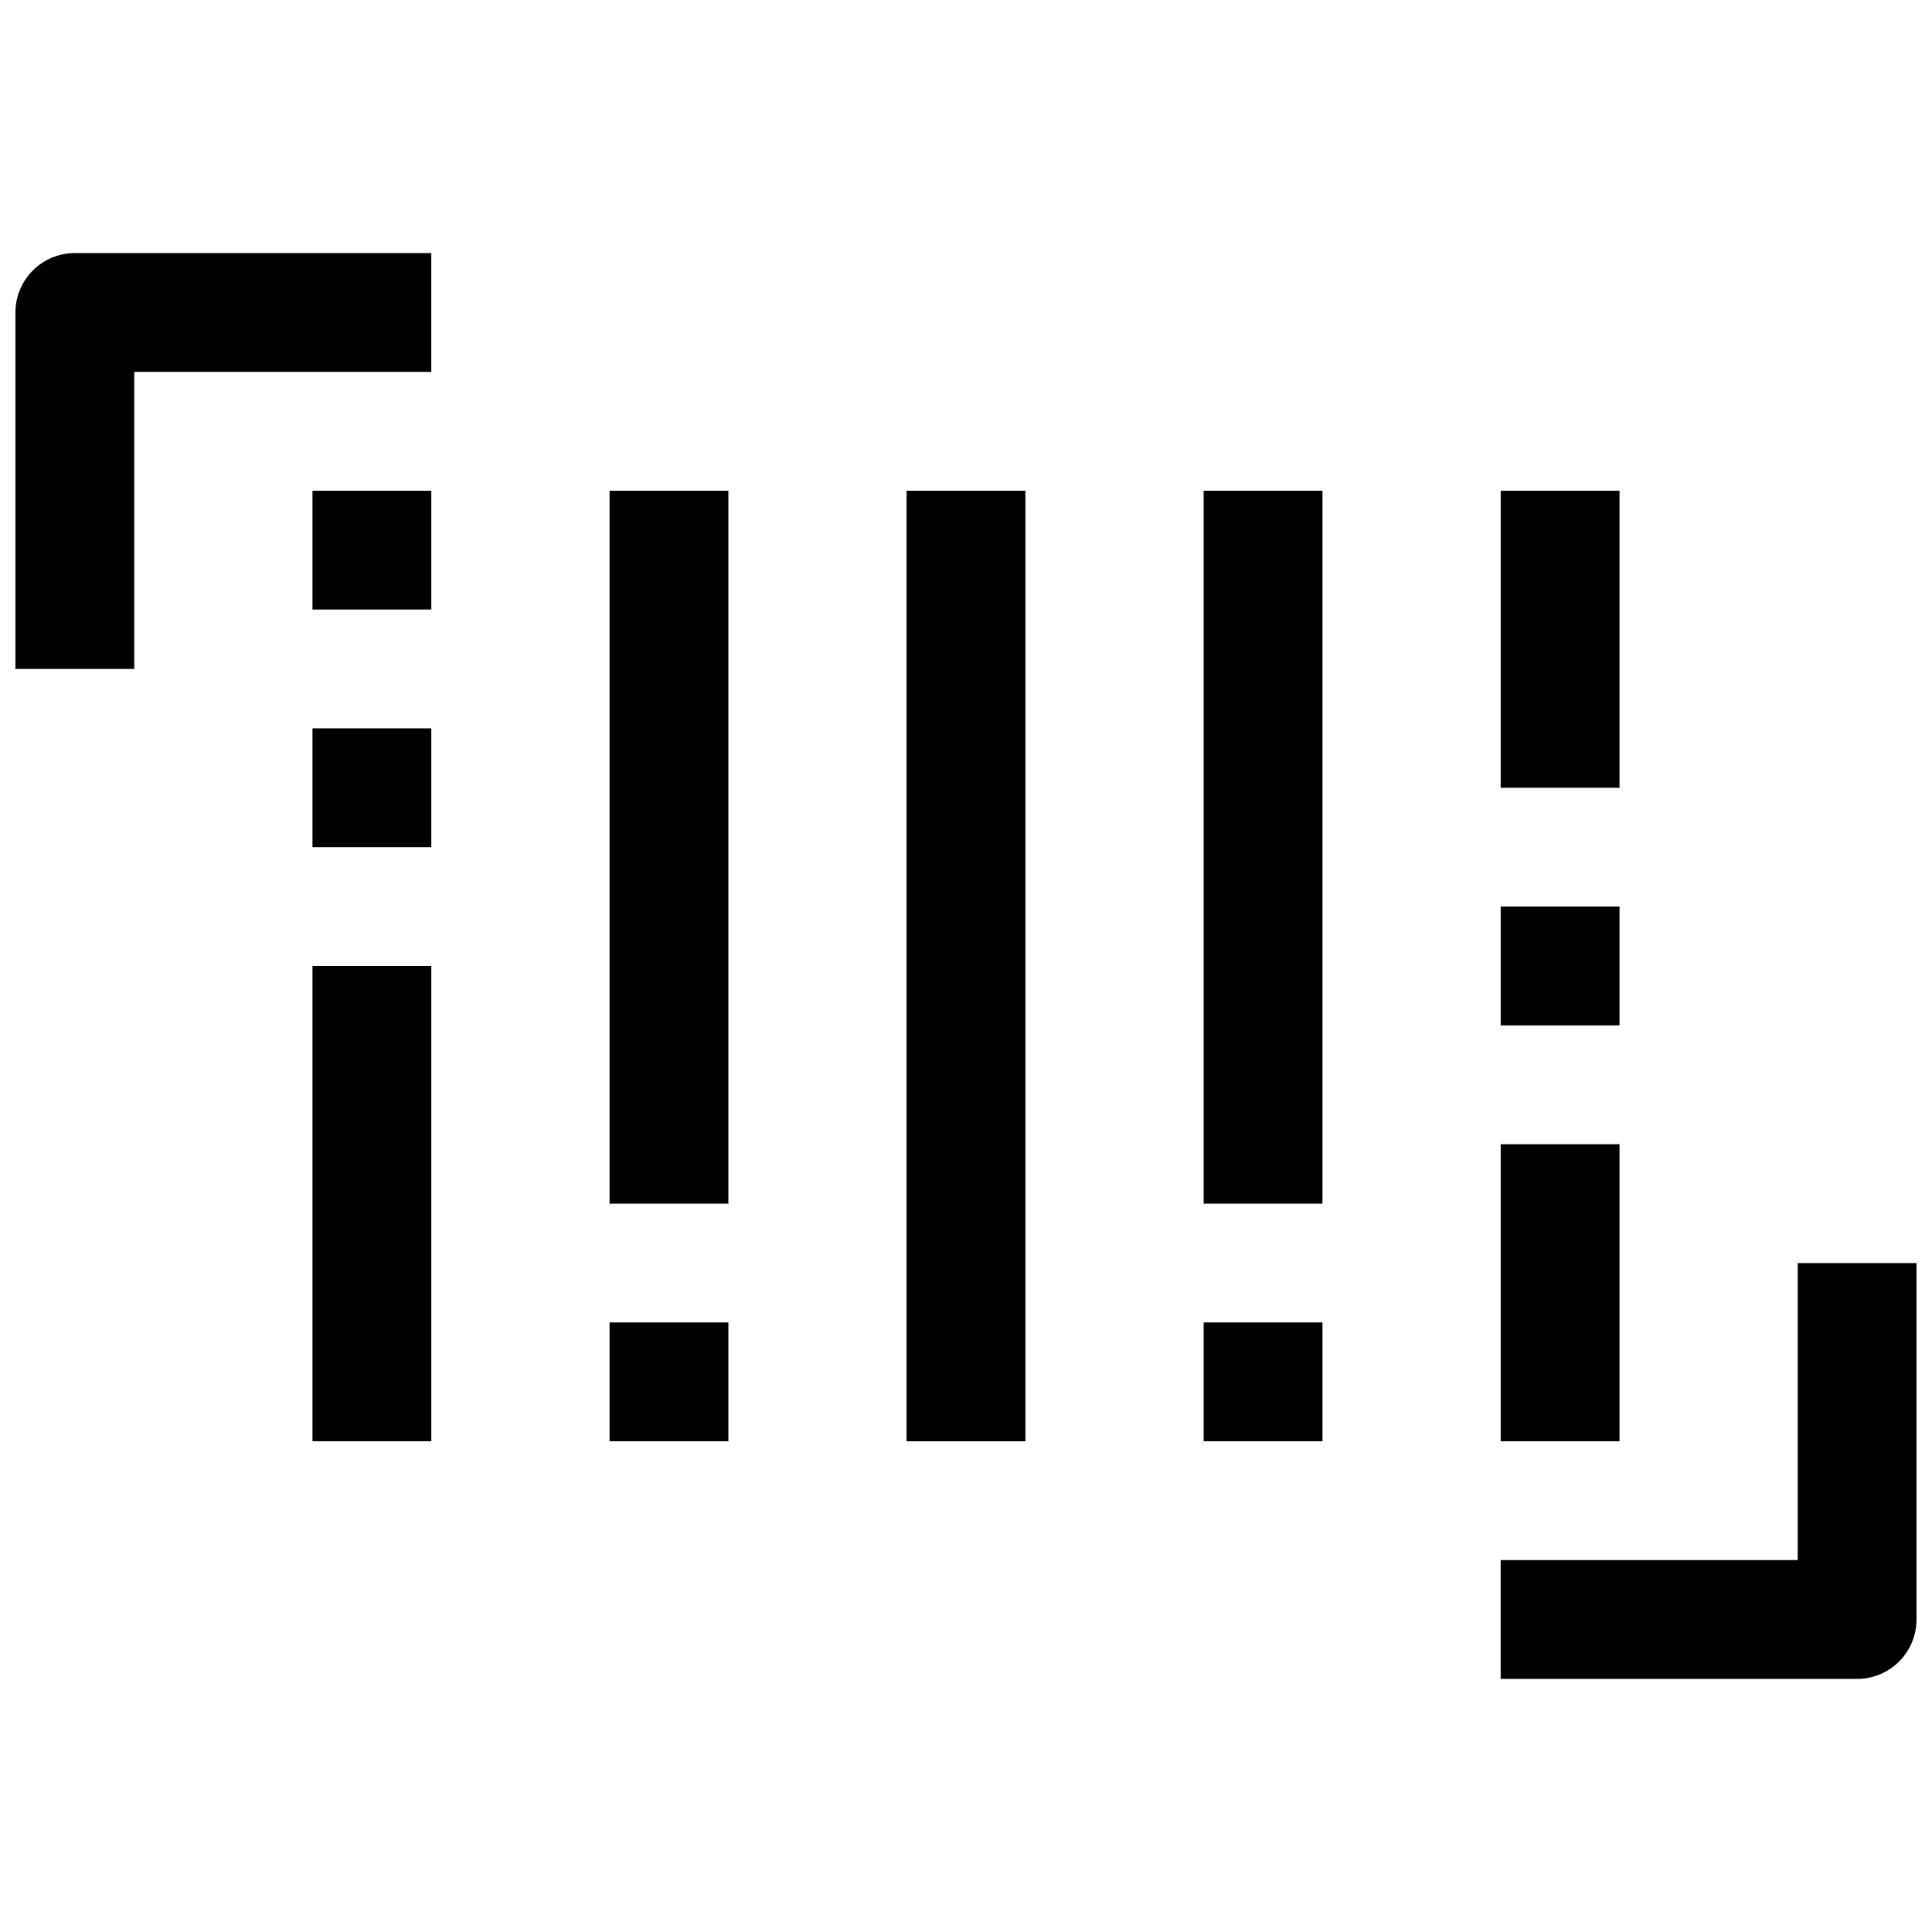 <?xml version="1.0" encoding="UTF-8"?>
<!-- Uploaded to: ICON Repo, www.svgrepo.com, Generator: ICON Repo Mixer Tools -->
<svg width="800px" height="800px" version="1.1" viewBox="144 144 512 512" xmlns="http://www.w3.org/2000/svg">
 <defs>
  <clipPath id="b">
   <path d="m148.09 211h110.91v111h-110.91z"/>
  </clipPath>
  <clipPath id="a">
   <path d="m541 478h110.9v111h-110.9z"/>
  </clipPath>
 </defs>
 <path d="m384.25 274.05h31.488v251.91h-31.488z"/>
 <path d="m462.98 274.05h31.488v188.93h-31.488z"/>
 <path d="m541.7 447.23h31.488v78.719h-31.488z"/>
 <path d="m541.7 274.05h31.488v78.719h-31.488z"/>
 <path d="m226.81 400h31.488v125.95h-31.488z"/>
 <path d="m305.54 274.05h31.488v188.93h-31.488z"/>
 <path d="m305.54 494.46h31.488v31.488h-31.488z"/>
 <path d="m462.98 494.46h31.488v31.488h-31.488z"/>
 <path d="m541.7 384.25h31.488v31.488h-31.488z"/>
 <path d="m226.81 337.02h31.488v31.488h-31.488z"/>
 <path d="m226.81 274.05h31.488v31.488h-31.488z"/>
 <g clip-path="url(#b)">
  <path d="m148.09 226.81v94.465h31.488v-78.719h78.719v-31.488h-94.465c-4.172 0-8.18 1.66-11.133 4.609-2.949 2.953-4.609 6.957-4.609 11.133z"/>
 </g>
 <g clip-path="url(#a)">
  <path d="m620.41 478.72v78.719h-78.719v31.488h94.465c4.176 0 8.18-1.656 11.133-4.609s4.609-6.957 4.609-11.133v-94.465z"/>
 </g>
</svg>